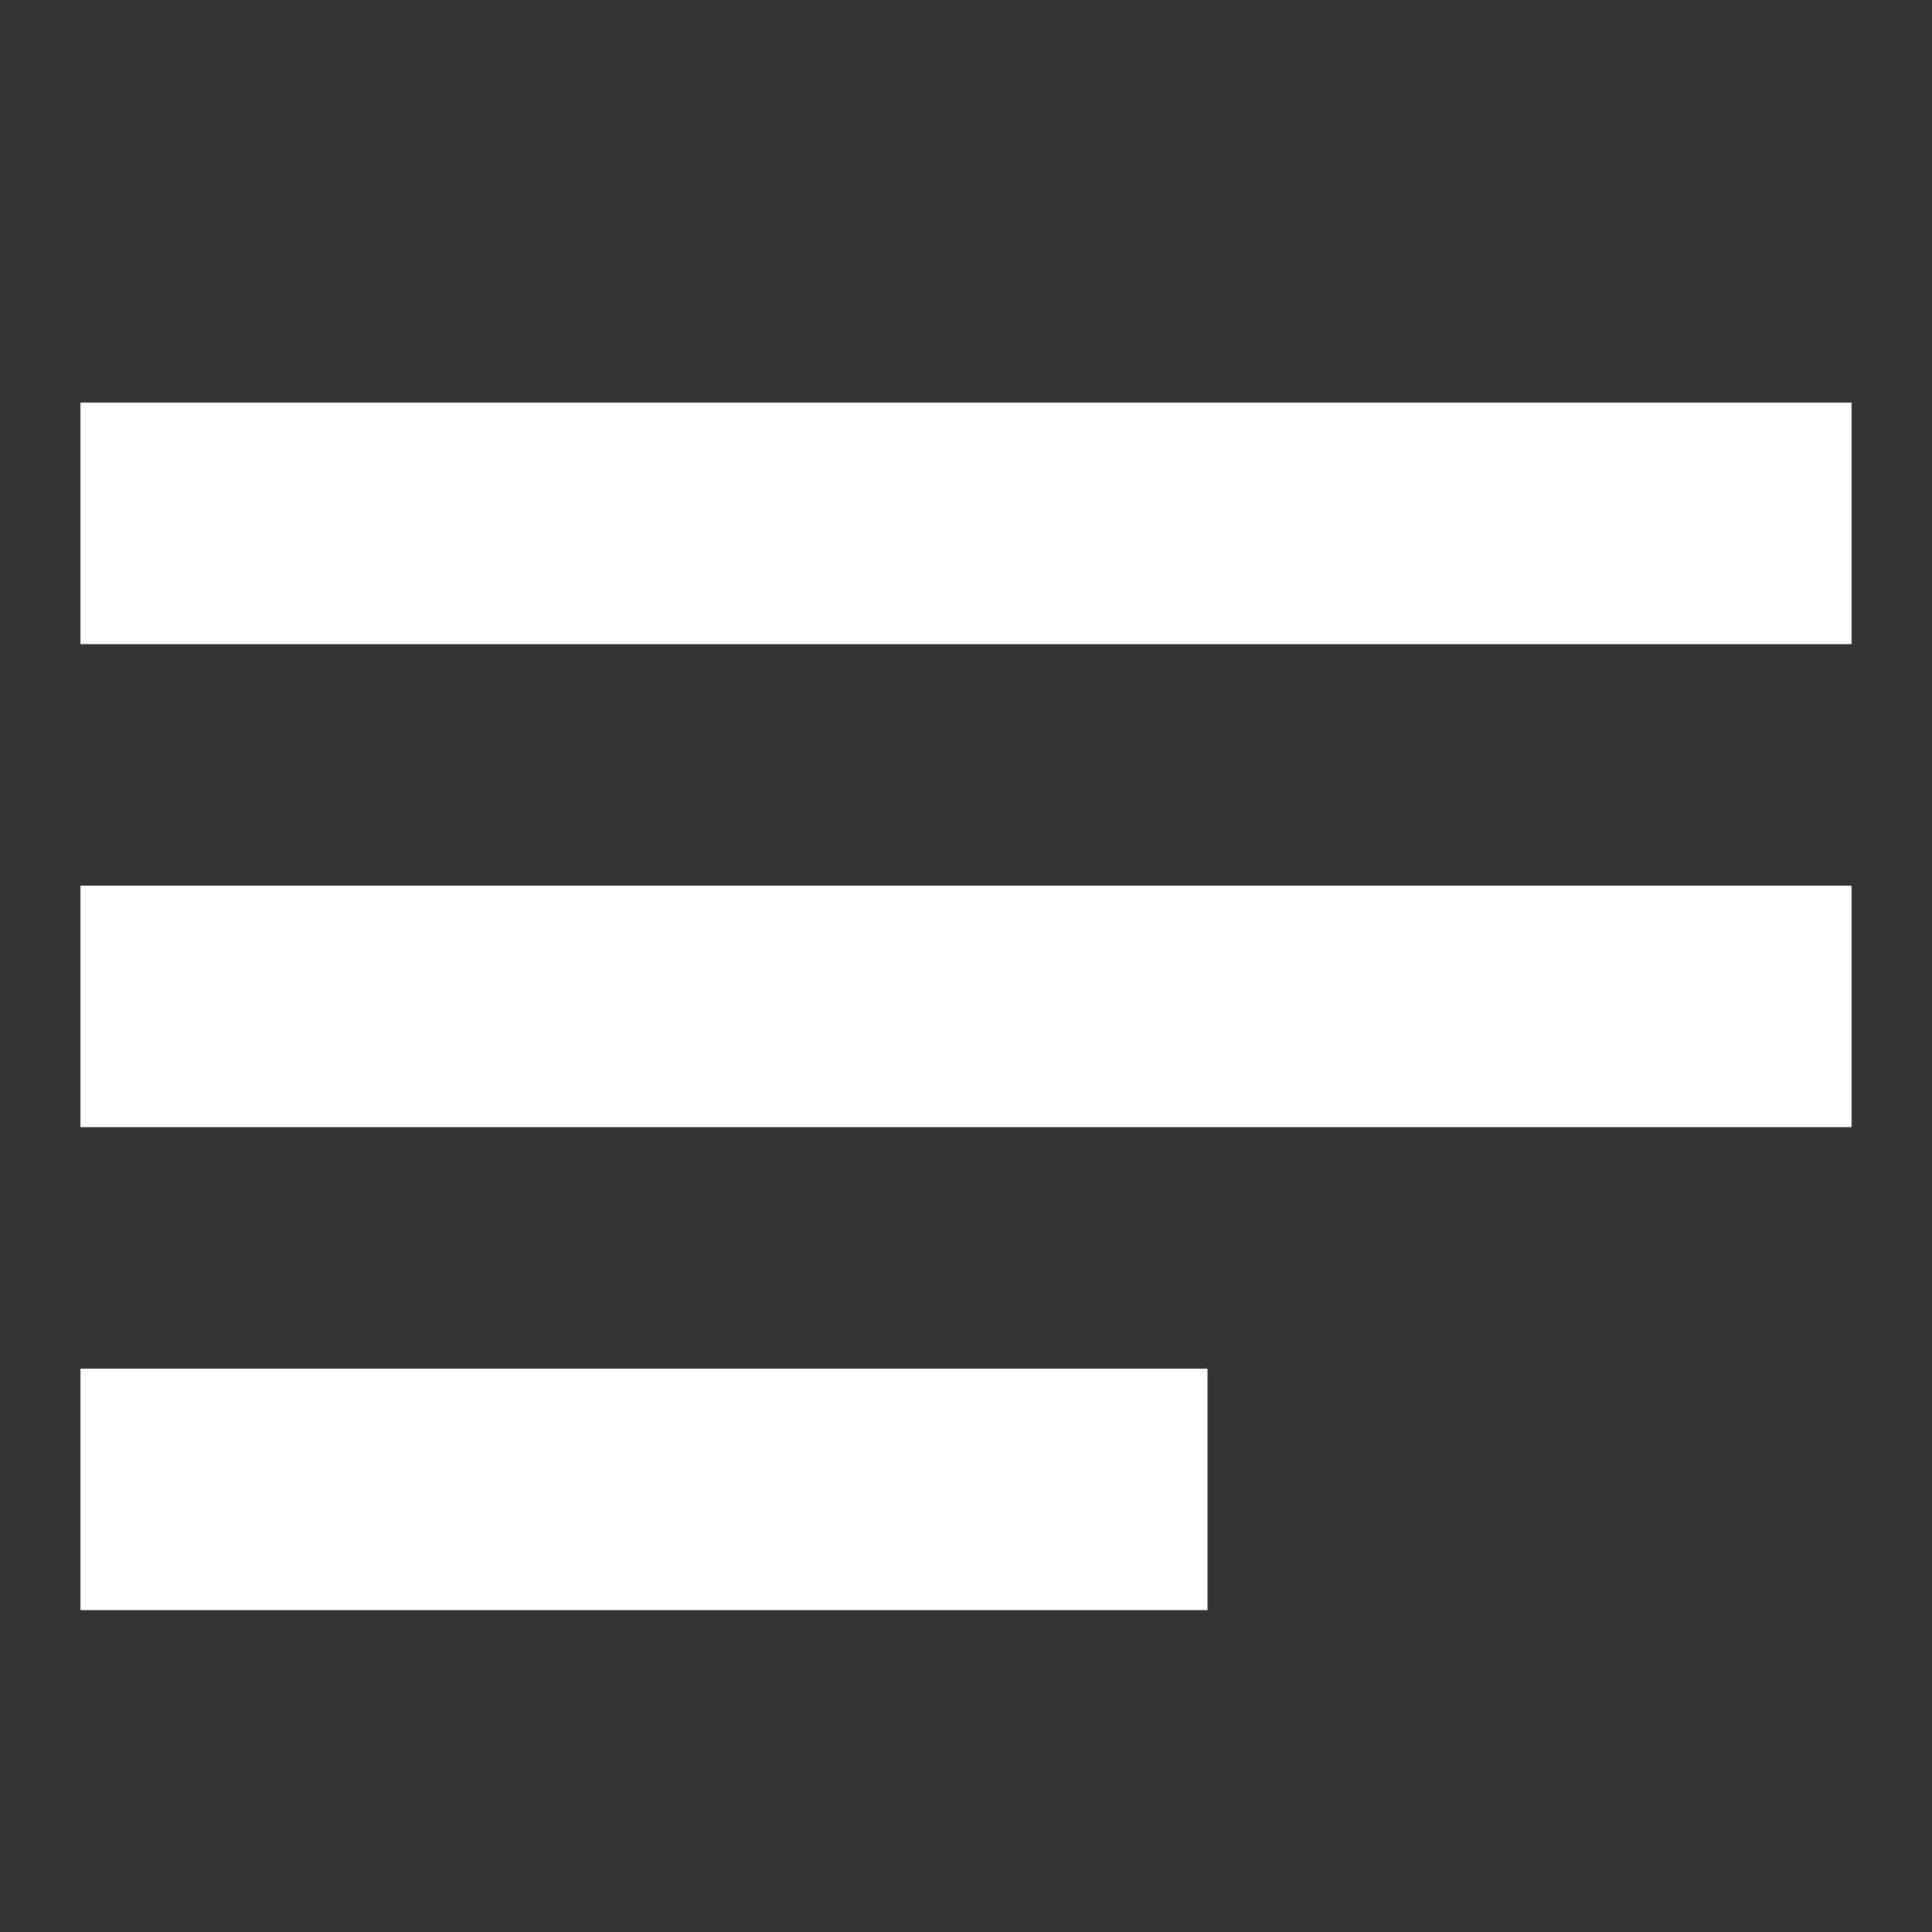 <svg width="36" height="36" viewBox="0 0 36 36" fill="none" xmlns="http://www.w3.org/2000/svg">
<rect x="0" y="0" width="36" height="36" fill="#333333" stroke="none"/>
<path fill-rule="evenodd" clip-rule="evenodd" d="M1.5 12.002H34.5V7.5H1.5V12.002ZM1.5 21.002H34.5V16.502H1.5V21.002ZM1.5 30.002H22.5V25.502H1.5V30.002Z" fill="white"/>
</svg>
